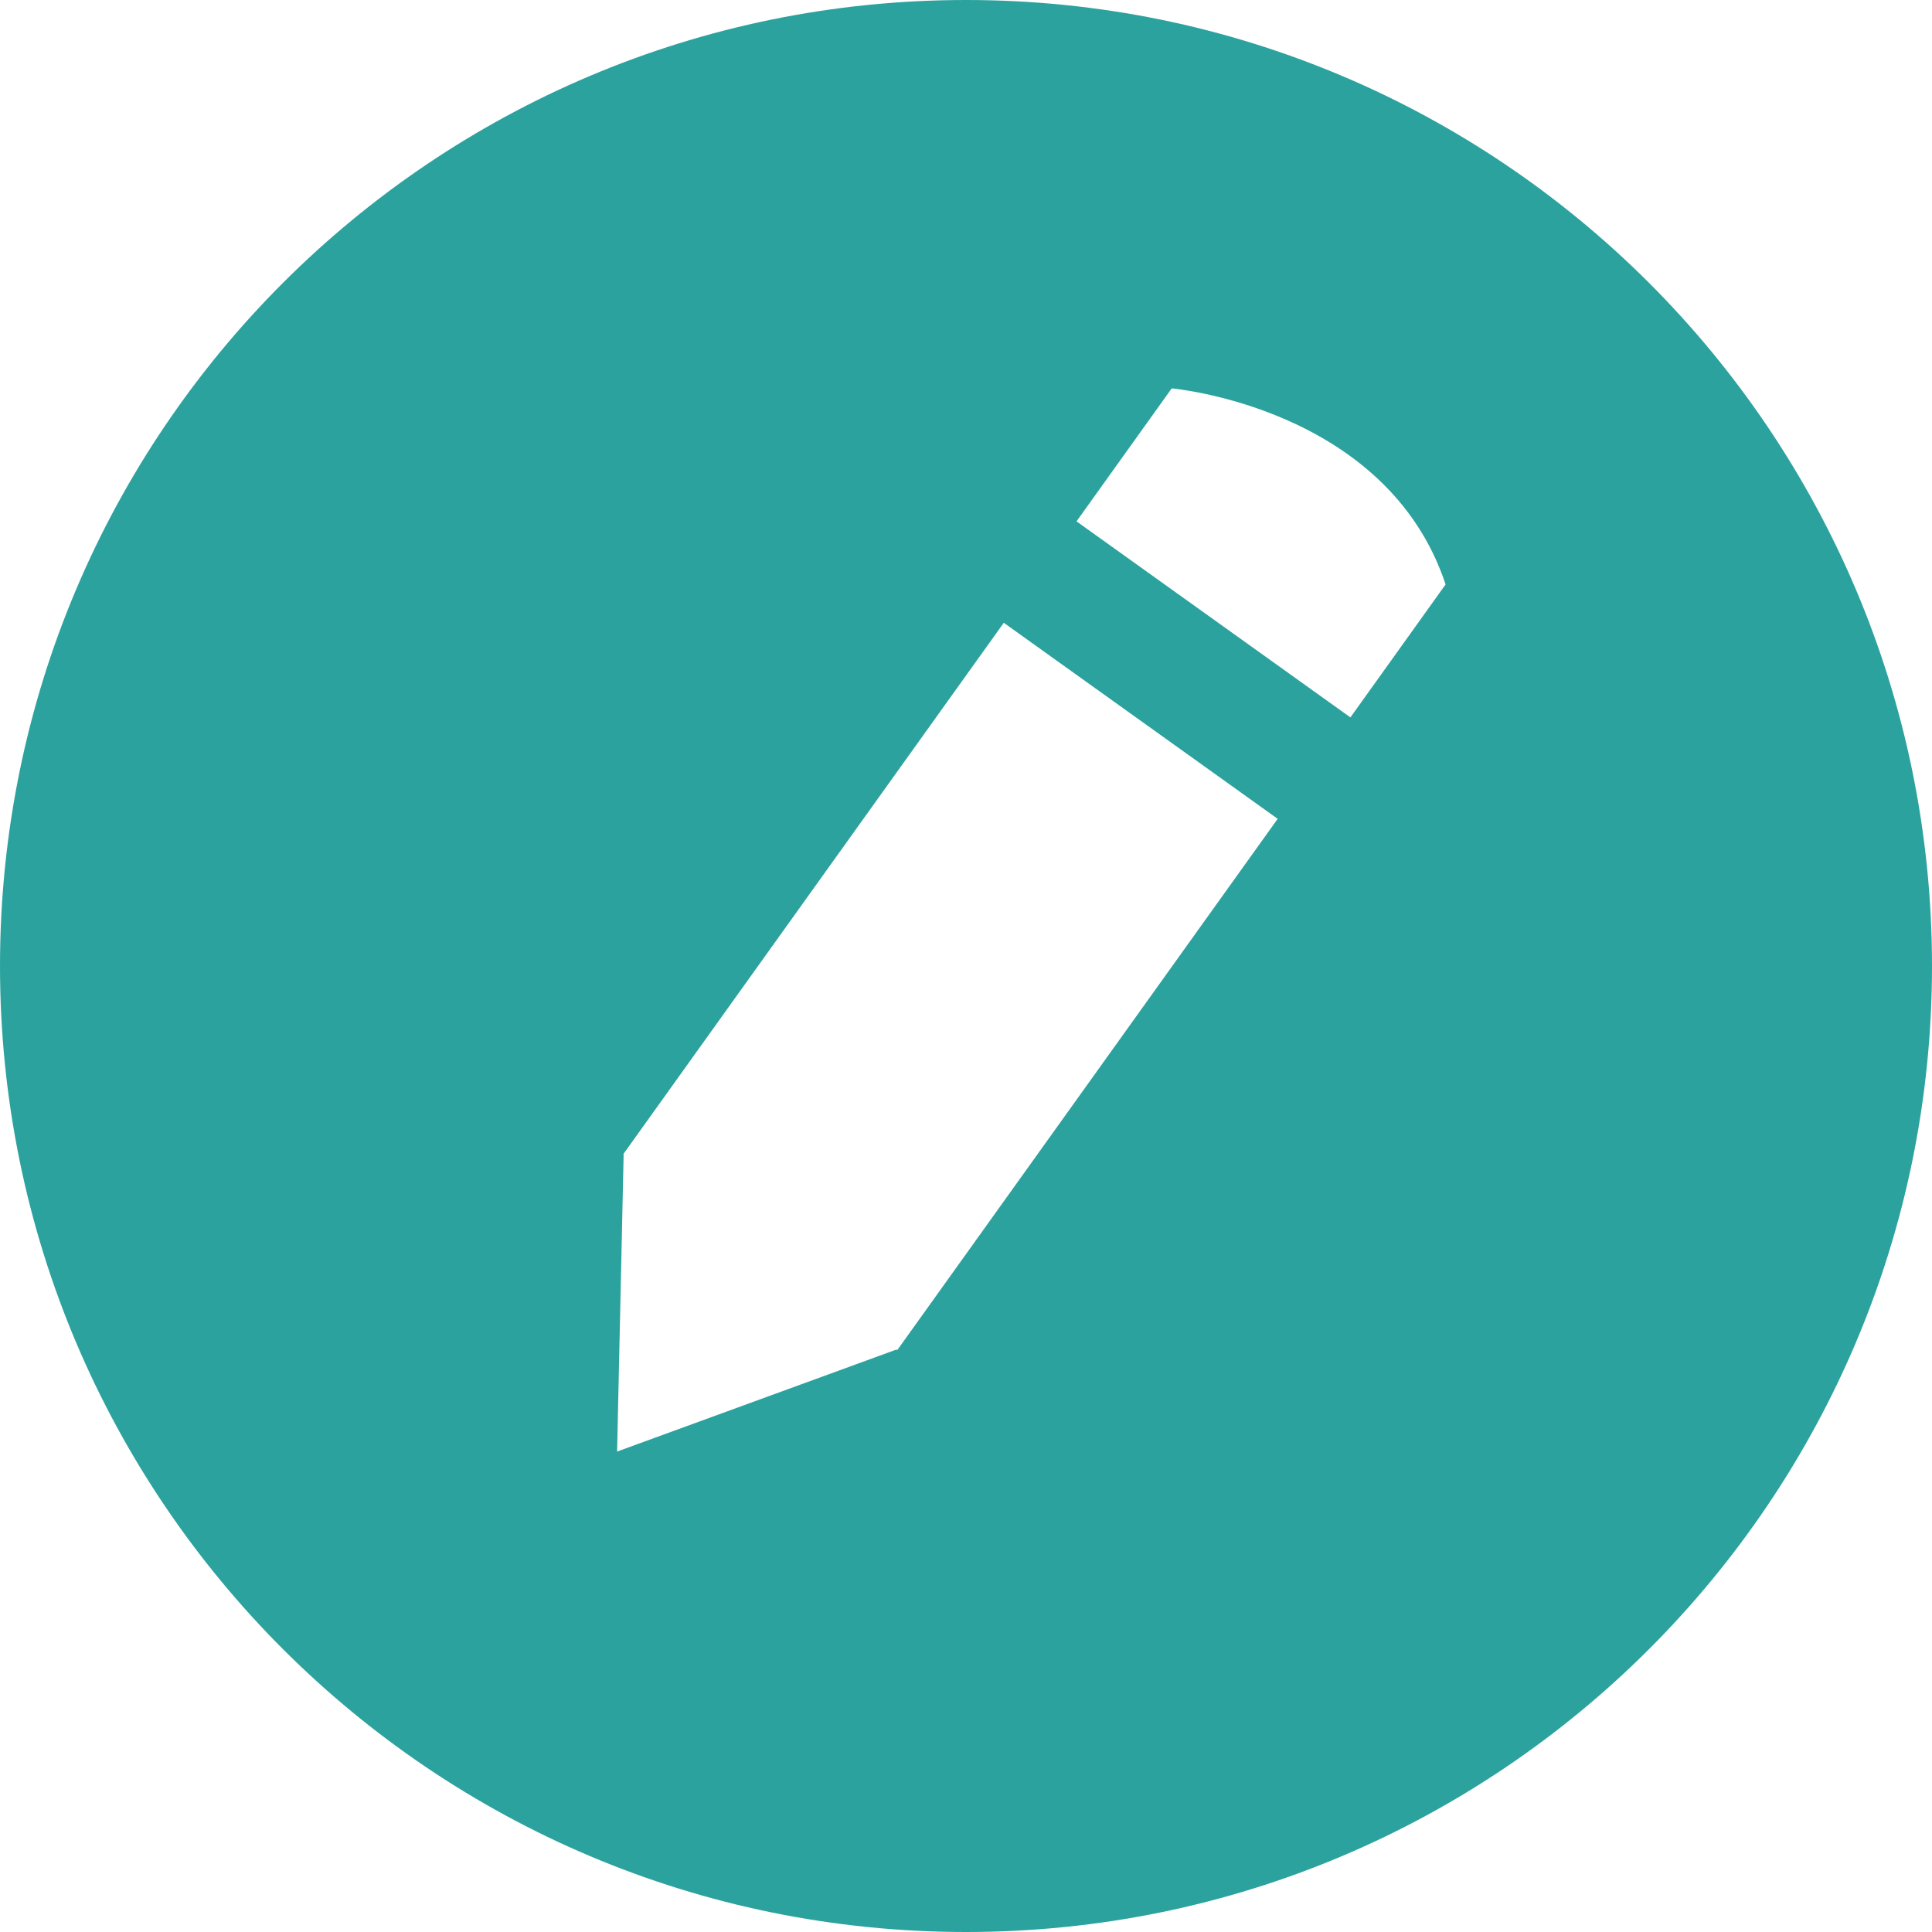 <svg baseProfile="tiny" xmlns="http://www.w3.org/2000/svg" width="68" height="68" viewBox="0 0 68 68"><path fill="#2CA29E" d="M34 0c-18.78 0-34 15.22-34 34s15.22 34 34 34 34-15.22 34-34-15.22-34-34-34zm-2.42 47.52l-.03-.02-9.83 3.59.23-10.46-.01-.01 13.39-18.7 9.64 6.9-13.39 18.7zm15.95-22.27l-9.64-6.9 3.35-4.68s7.57.66 9.64 6.9l-3.35 4.68z"/></svg>